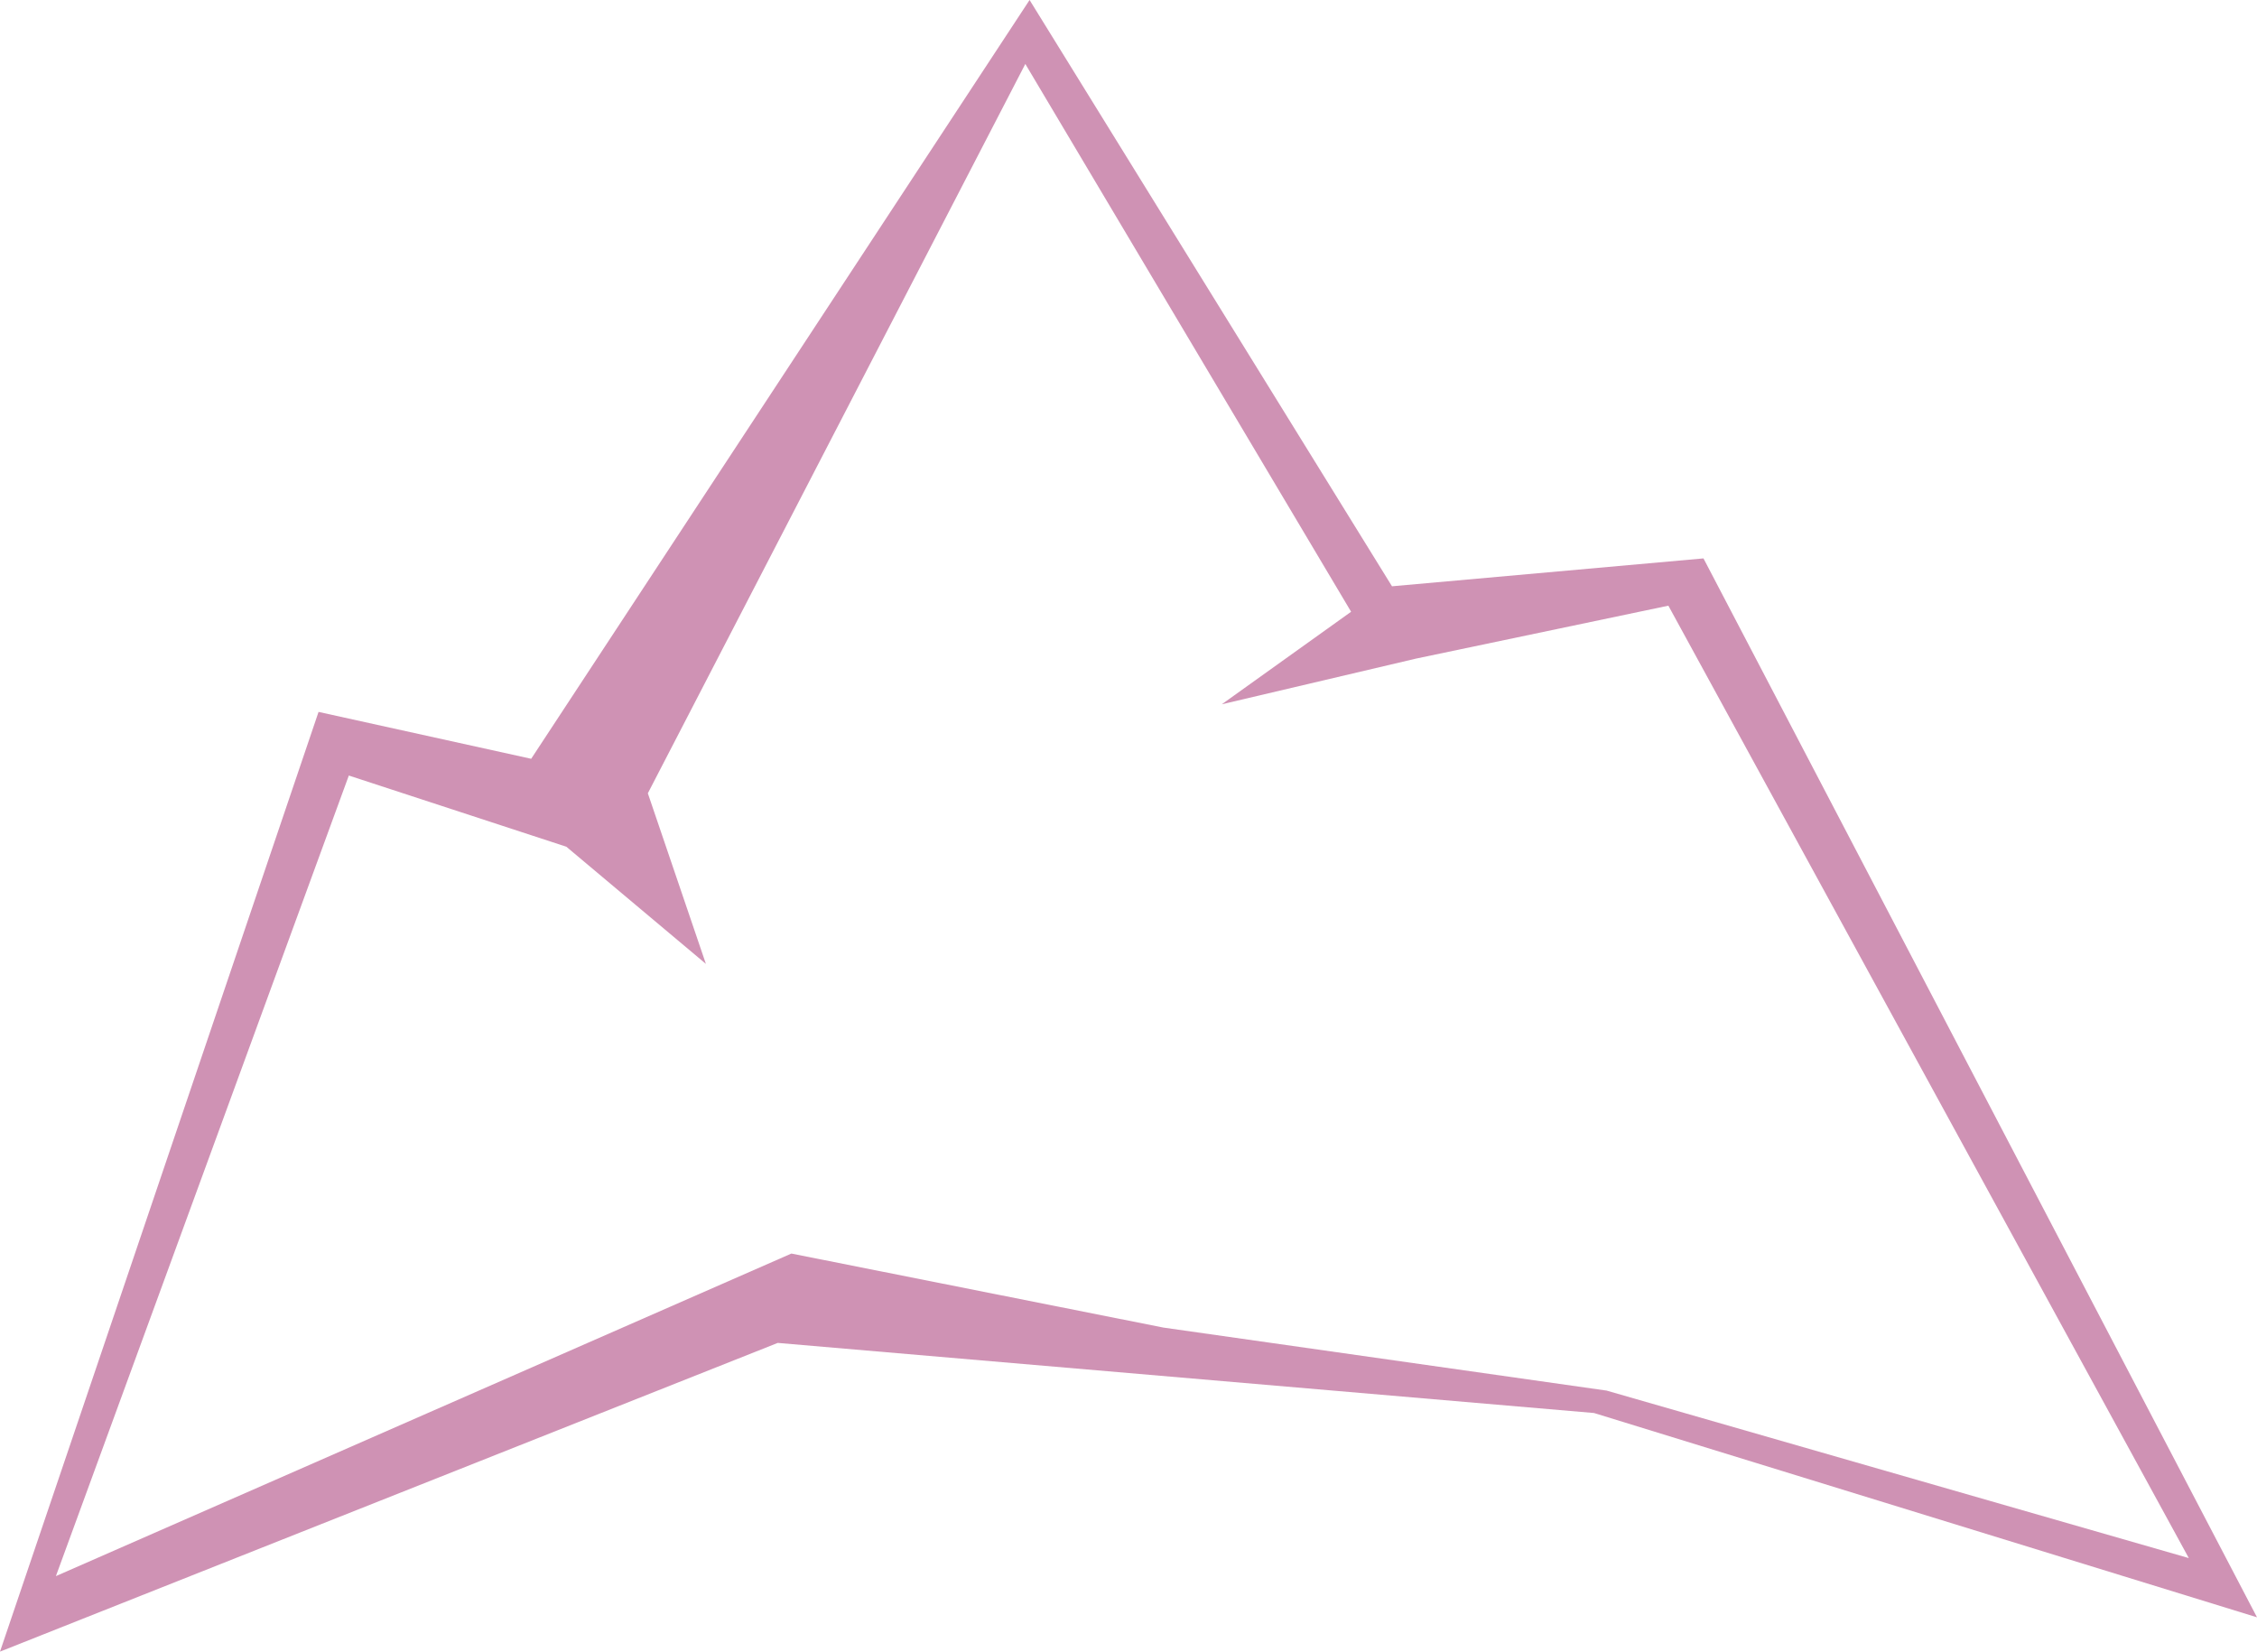 <svg width="977" height="715" viewBox="0 0 977 715" fill="none" xmlns="http://www.w3.org/2000/svg">
<path d="M737.409 241.735L602.561 253.81L445.681 0L229.936 328.482L137.891 308.191L0 715L336.668 581.356L690.012 611.704L977 700.147L737.409 241.764V241.735ZM695.249 601.968L503.612 574.719L342.578 542.675L24.196 682.313L150.999 335.733L245.15 366.549L305.567 417.276L280.434 343.422L443.838 27.688L584.86 264.832L528.89 304.887L612.918 285.123L722.195 262.201L947.479 674.506L695.249 601.939V601.968Z" fill="#CF92B4"/>
</svg>
